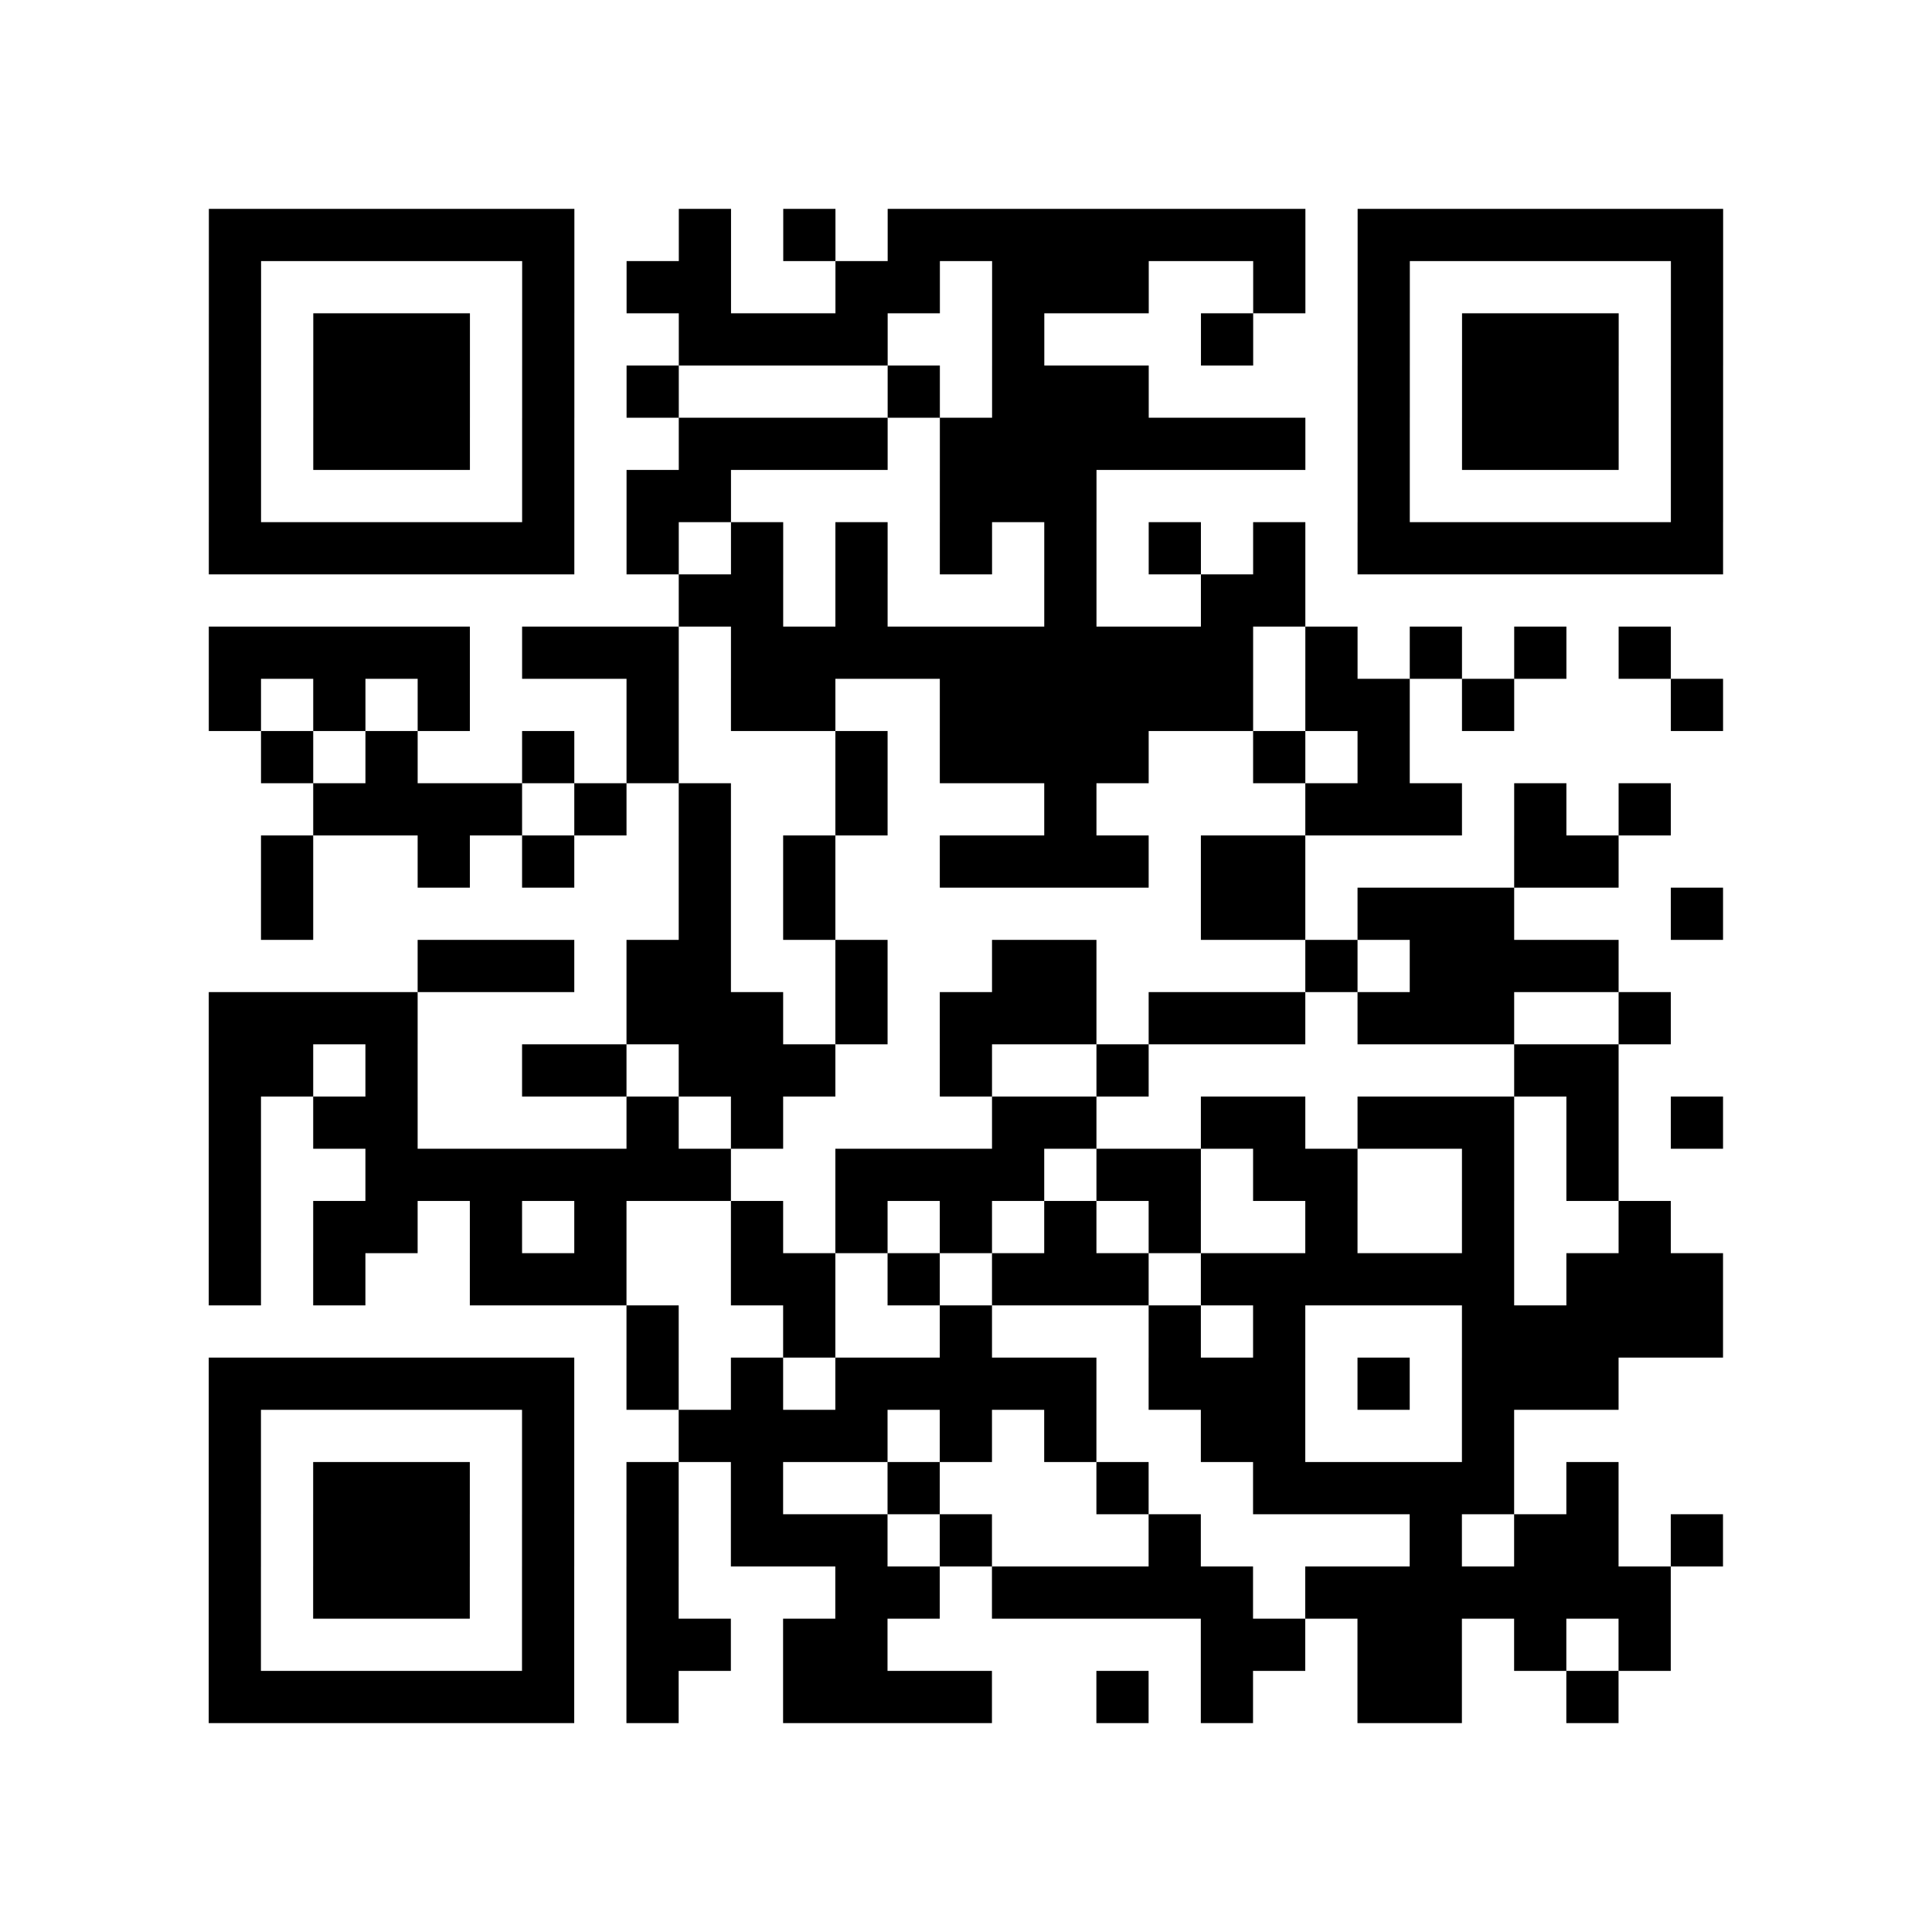 <?xml version="1.0" encoding="utf-8"?>
<svg xmlns="http://www.w3.org/2000/svg" width="37" height="37" class="segno"><path class="qrline" stroke="#000" d="M4 4.5h7m2 0h1m1 0h1m1 0h8m1 0h7m-29 1h1m5 0h1m1 0h2m2 0h2m1 0h3m2 0h1m1 0h1m5 0h1m-29 1h1m1 0h3m1 0h1m2 0h4m2 0h1m3 0h1m2 0h1m1 0h3m1 0h1m-29 1h1m1 0h3m1 0h1m1 0h1m4 0h1m1 0h3m4 0h1m1 0h3m1 0h1m-29 1h1m1 0h3m1 0h1m2 0h4m1 0h7m1 0h1m1 0h3m1 0h1m-29 1h1m5 0h1m1 0h2m4 0h3m5 0h1m5 0h1m-29 1h7m1 0h1m1 0h1m1 0h1m1 0h1m1 0h1m1 0h1m1 0h1m1 0h7m-20 1h2m1 0h1m3 0h1m2 0h2m-21 1h5m1 0h3m1 0h10m1 0h1m1 0h1m1 0h1m1 0h1m-28 1h1m1 0h1m1 0h1m3 0h1m1 0h2m2 0h6m1 0h2m1 0h1m3 0h1m-28 1h1m1 0h1m2 0h1m1 0h1m3 0h1m1 0h4m2 0h1m1 0h1m-21 1h4m1 0h1m1 0h1m2 0h1m3 0h1m4 0h3m1 0h1m1 0h1m-27 1h1m2 0h1m1 0h1m2 0h1m1 0h1m2 0h4m1 0h2m4 0h2m-26 1h1m7 0h1m1 0h1m7 0h2m1 0h3m3 0h1m-25 1h3m1 0h2m2 0h1m2 0h2m4 0h1m1 0h4m-27 1h4m4 0h3m1 0h1m1 0h3m1 0h3m1 0h3m2 0h1m-28 1h2m1 0h1m2 0h2m1 0h3m2 0h1m2 0h1m7 0h2m-27 1h1m1 0h2m4 0h1m1 0h1m4 0h2m2 0h2m1 0h3m1 0h1m1 0h1m-29 1h1m2 0h7m2 0h4m1 0h2m1 0h2m2 0h1m1 0h1m-27 1h1m1 0h2m1 0h1m1 0h1m2 0h1m1 0h1m1 0h1m1 0h1m1 0h1m2 0h1m2 0h1m2 0h1m-28 1h1m1 0h1m2 0h3m2 0h2m1 0h1m1 0h3m1 0h6m1 0h3m-21 1h1m2 0h1m2 0h1m3 0h1m1 0h1m3 0h5m-29 1h7m1 0h1m1 0h1m1 0h5m1 0h3m1 0h1m1 0h3m-27 1h1m5 0h1m2 0h4m1 0h1m1 0h1m2 0h2m3 0h1m-25 1h1m1 0h3m1 0h1m1 0h1m1 0h1m2 0h1m3 0h1m2 0h5m1 0h1m-27 1h1m1 0h3m1 0h1m1 0h1m1 0h3m1 0h1m3 0h1m4 0h1m1 0h2m1 0h1m-29 1h1m1 0h3m1 0h1m1 0h1m3 0h2m1 0h5m1 0h7m-28 1h1m5 0h1m1 0h2m1 0h2m6 0h2m1 0h2m1 0h1m1 0h1m-28 1h7m1 0h1m2 0h4m2 0h1m1 0h1m2 0h2m2 0h1"/></svg>
